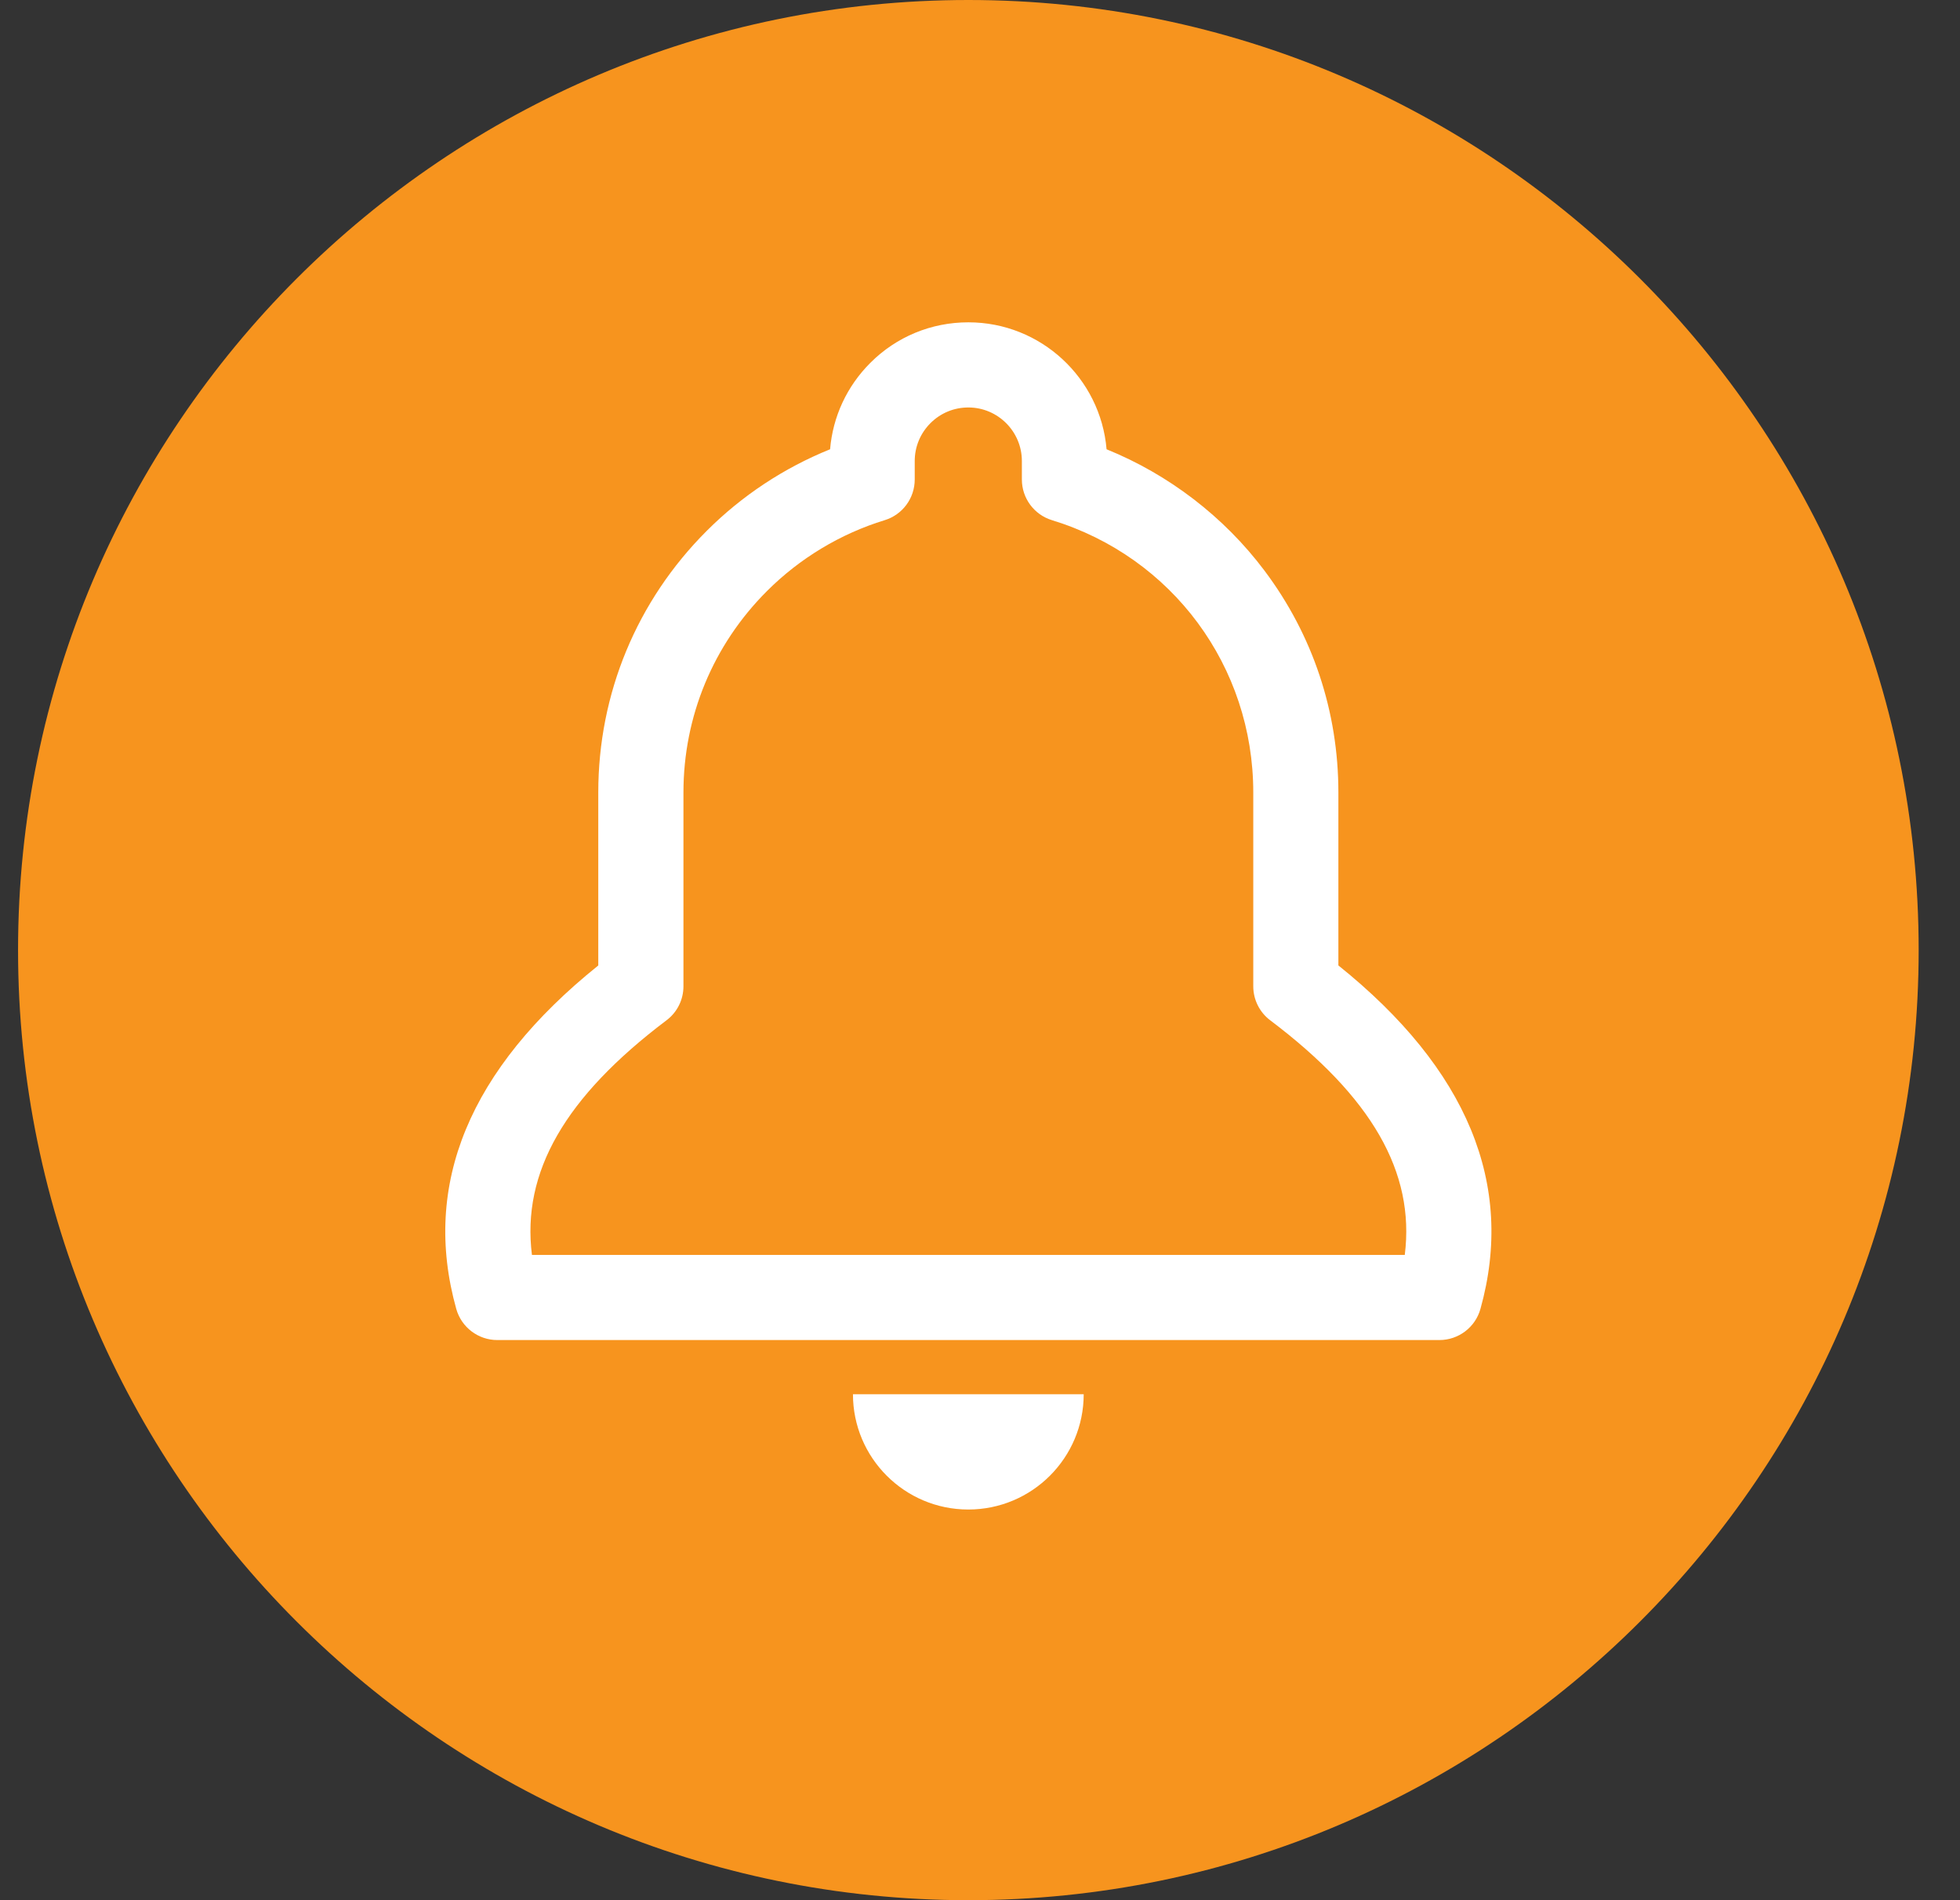 <svg xmlns="http://www.w3.org/2000/svg" width="33" height="32" viewBox="0 0 33 32" fill="none"><rect x="0" y="0" width="33" height="32" fill="#333333" stroke="none"/><path d="M16.304 0C7.481 0 0.304 7.177 0.304 16C0.304 24.822 7.481 32 16.304 32C25.126 32 32.304 24.823 32.304 16C32.304 7.177 25.127 0 16.304 0Z" fill="#F7941E"></path><path d="M22.534 16.259V13.346C22.534 11.986 22.104 10.694 21.289 9.609C20.608 8.702 19.677 7.99 18.631 7.566C18.53 6.37 17.525 5.428 16.304 5.428C15.679 5.428 15.092 5.671 14.652 6.112C14.258 6.507 14.022 7.017 13.976 7.566C13.202 7.878 12.491 8.347 11.898 8.941C10.721 10.118 10.073 11.682 10.073 13.346V16.259C7.901 18.004 7.097 19.948 7.682 22.043C7.769 22.352 8.051 22.567 8.373 22.567H24.235C24.557 22.567 24.84 22.352 24.926 22.042C25.511 19.948 24.706 18.003 22.535 16.259L22.534 16.259ZM23.652 21.133H8.956C8.781 19.74 9.513 18.472 11.222 17.182C11.402 17.047 11.507 16.835 11.507 16.61V13.347C11.507 12.066 12.006 10.861 12.912 9.955C13.465 9.401 14.152 8.988 14.895 8.76C15.196 8.668 15.401 8.39 15.401 8.075V7.764C15.401 7.524 15.495 7.297 15.666 7.126C15.836 6.956 16.062 6.862 16.304 6.862C16.801 6.862 17.205 7.267 17.205 7.764V8.075C17.205 8.39 17.411 8.668 17.712 8.76C19.739 9.381 21.101 11.224 21.101 13.346V16.61C21.101 16.834 21.206 17.046 21.386 17.182C23.095 18.472 23.826 19.74 23.652 21.133V21.133Z" fill="white"></path><path d="M16.303 25.421C17.376 25.421 18.246 24.551 18.246 23.479H14.361C14.361 24.551 15.231 25.421 16.303 25.421Z" fill="white"></path></svg>